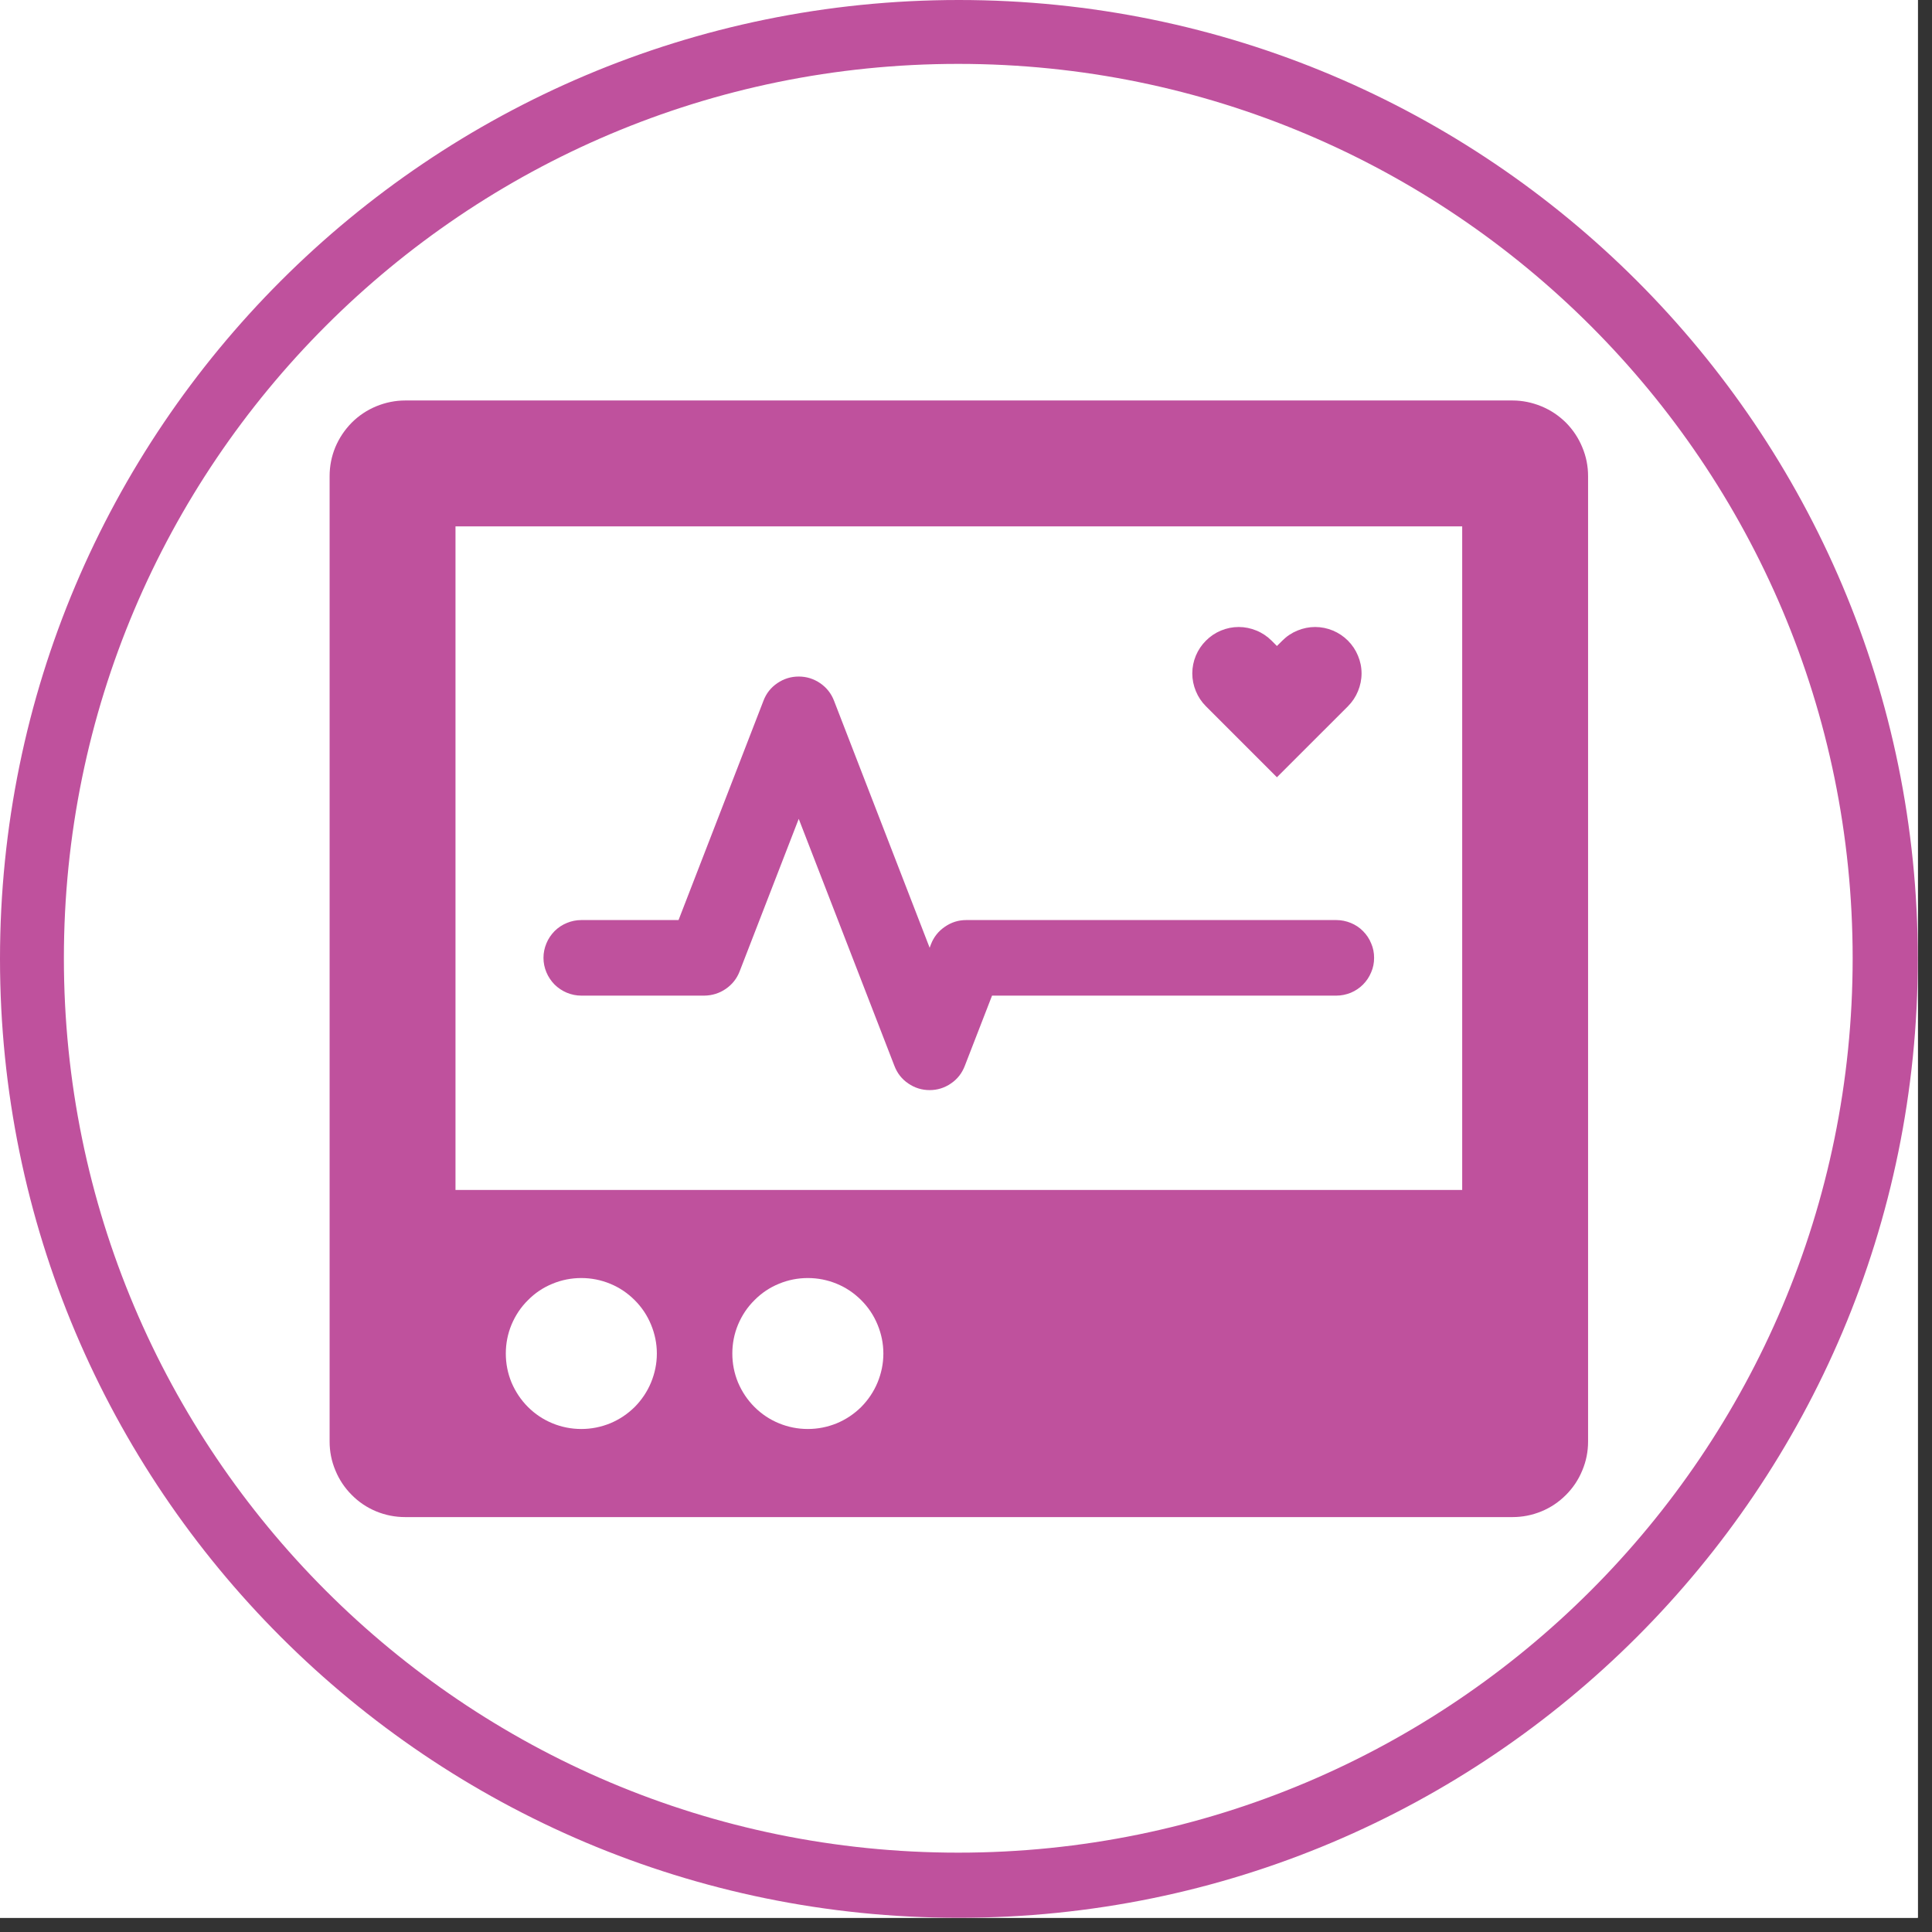 <svg xmlns="http://www.w3.org/2000/svg" xmlns:xlink="http://www.w3.org/1999/xlink" width="90" zoomAndPan="magnify" viewBox="0 0 67.5 67.5" height="90" preserveAspectRatio="xMidYMid meet" version="1.0"><rect x="0" y="0" width="67.5" height="67.5" fill="#333333" stroke="none"/><defs><clipPath id="d41c219600"><path d="M 0 0 L 67.004 0 L 67.004 67.004 L 0 67.004 Z M 0 0 " clip-rule="nonzero"/></clipPath><clipPath id="3a54fa6f82"><path d="M 0 0 L 67.004 0 L 67.004 67.004 L 0 67.004 Z M 0 0 " clip-rule="nonzero"/></clipPath><clipPath id="22946e3b57"><path d="M 33.5 0 C 15 0 0 15 0 33.5 C 0 52.004 15 67.004 33.5 67.004 C 52.004 67.004 67.004 52.004 67.004 33.5 C 67.004 15 52.004 0 33.5 0 Z M 33.5 0 " clip-rule="nonzero"/></clipPath></defs><g clip-path="url(#d41c219600)"><path fill="#ffffff" d="M 0 0 L 67.004 0 L 67.004 67.004 L 0 67.004 Z M 0 0 " fill-opacity="1" fill-rule="nonzero"/><path fill="#ffffff" d="M 0 0 L 67.004 0 L 67.004 67.004 L 0 67.004 Z M 0 0 " fill-opacity="1" fill-rule="nonzero"/></g><g clip-path="url(#3a54fa6f82)"><g clip-path="url(#22946e3b57)"><path stroke-linecap="butt" transform="matrix(0.744, 0, 0, 0.744, 0, -0)" fill="none" stroke-linejoin="miter" d="M 44.998 0 C 20.148 0 -0 20.148 -0 44.998 C -0 69.852 20.148 90 44.998 90 C 69.852 90 90 69.852 90 44.998 C 90 20.148 69.852 0 44.998 0 Z M 44.998 0 " stroke="#bf519d" stroke-width="6" stroke-opacity="1" stroke-miterlimit="4"/></g></g><path fill="#bf519d" d="M 20.309 34.785 L 24.609 34.785 C 24.883 34.781 25.133 34.703 25.355 34.551 C 25.578 34.398 25.742 34.195 25.84 33.941 L 27.906 28.609 L 31.25 37.242 C 31.348 37.496 31.508 37.703 31.734 37.855 C 31.957 38.008 32.207 38.086 32.48 38.086 C 32.75 38.086 33 38.008 33.223 37.855 C 33.449 37.703 33.609 37.496 33.707 37.242 L 34.66 34.785 L 46.691 34.785 C 46.863 34.785 47.031 34.75 47.195 34.684 C 47.355 34.617 47.5 34.52 47.621 34.398 C 47.746 34.273 47.84 34.129 47.906 33.969 C 47.977 33.809 48.008 33.641 48.008 33.465 C 48.008 33.289 47.977 33.121 47.906 32.961 C 47.84 32.797 47.746 32.656 47.621 32.531 C 47.5 32.406 47.355 32.312 47.195 32.246 C 47.031 32.18 46.863 32.145 46.691 32.145 L 33.758 32.145 C 33.484 32.145 33.238 32.223 33.012 32.379 C 32.789 32.531 32.625 32.734 32.527 32.988 L 32.48 33.113 L 29.137 24.477 C 29.039 24.223 28.875 24.02 28.652 23.867 C 28.426 23.715 28.18 23.637 27.906 23.637 C 27.633 23.637 27.383 23.715 27.16 23.867 C 26.934 24.02 26.773 24.223 26.676 24.477 L 23.707 32.145 L 20.309 32.145 C 20.133 32.145 19.965 32.18 19.805 32.246 C 19.645 32.312 19.5 32.406 19.375 32.531 C 19.254 32.656 19.156 32.797 19.09 32.961 C 19.023 33.121 18.988 33.289 18.988 33.465 C 18.988 33.641 19.023 33.809 19.09 33.969 C 19.156 34.129 19.254 34.273 19.375 34.398 C 19.5 34.52 19.645 34.617 19.805 34.684 C 19.965 34.75 20.133 34.785 20.309 34.785 Z M 42.32 24.863 L 44.613 27.156 L 47.094 24.676 C 47.246 24.523 47.363 24.348 47.445 24.148 C 47.527 23.949 47.57 23.742 47.57 23.527 C 47.57 23.312 47.527 23.105 47.445 22.91 C 47.363 22.711 47.246 22.535 47.094 22.383 C 46.941 22.23 46.766 22.113 46.57 22.031 C 46.371 21.949 46.164 21.906 45.949 21.906 C 45.734 21.906 45.527 21.949 45.328 22.031 C 45.129 22.113 44.953 22.23 44.801 22.383 L 44.613 22.57 L 44.426 22.383 C 44.273 22.23 44.098 22.113 43.898 22.031 C 43.699 21.949 43.492 21.906 43.277 21.906 C 43.062 21.906 42.855 21.949 42.656 22.031 C 42.461 22.113 42.285 22.23 42.133 22.383 C 41.98 22.535 41.863 22.711 41.781 22.906 C 41.699 23.105 41.656 23.312 41.656 23.527 C 41.656 23.742 41.699 23.949 41.781 24.148 C 41.863 24.348 41.98 24.523 42.133 24.676 Z M 42.32 24.863 " fill-opacity="1" fill-rule="nonzero"/><path fill="#bf519d" d="M 52.844 13.992 L 14.156 13.992 C 13.809 13.992 13.469 14.062 13.145 14.195 C 12.824 14.328 12.535 14.52 12.289 14.766 C 12.043 15.016 11.852 15.301 11.715 15.625 C 11.582 15.949 11.516 16.285 11.516 16.637 L 11.516 50.363 C 11.516 50.715 11.582 51.051 11.719 51.375 C 11.852 51.699 12.043 51.984 12.289 52.23 C 12.535 52.48 12.824 52.672 13.145 52.805 C 13.469 52.938 13.809 53.004 14.156 53.004 L 52.844 53.004 C 53.191 53.004 53.527 52.938 53.852 52.805 C 54.176 52.672 54.461 52.48 54.711 52.23 C 54.957 51.984 55.148 51.699 55.281 51.375 C 55.418 51.051 55.484 50.715 55.484 50.363 L 55.484 16.637 C 55.484 16.285 55.418 15.949 55.281 15.625 C 55.148 15.301 54.957 15.016 54.711 14.766 C 54.461 14.52 54.176 14.328 53.852 14.195 C 53.527 14.062 53.191 13.992 52.844 13.992 Z M 20.309 49.926 C 19.961 49.926 19.621 49.859 19.301 49.727 C 18.977 49.594 18.691 49.402 18.445 49.156 C 18.195 48.906 18.008 48.621 17.871 48.301 C 17.738 47.977 17.672 47.641 17.672 47.289 C 17.672 46.941 17.738 46.602 17.871 46.281 C 18.008 45.957 18.195 45.672 18.445 45.426 C 18.691 45.176 18.977 44.984 19.301 44.852 C 19.621 44.719 19.961 44.652 20.309 44.652 C 20.66 44.652 20.996 44.719 21.32 44.852 C 21.641 44.984 21.926 45.176 22.176 45.426 C 22.422 45.672 22.613 45.957 22.746 46.281 C 22.879 46.602 22.949 46.941 22.949 47.289 C 22.949 47.641 22.879 47.977 22.746 48.301 C 22.613 48.621 22.422 48.906 22.176 49.156 C 21.926 49.402 21.641 49.594 21.32 49.727 C 20.996 49.859 20.66 49.926 20.309 49.926 Z M 28.223 49.926 C 27.875 49.926 27.535 49.859 27.215 49.727 C 26.891 49.594 26.605 49.402 26.359 49.156 C 26.109 48.906 25.922 48.621 25.785 48.301 C 25.652 47.977 25.586 47.641 25.586 47.289 C 25.586 46.941 25.652 46.602 25.785 46.281 C 25.922 45.957 26.109 45.672 26.359 45.426 C 26.605 45.176 26.891 44.984 27.215 44.852 C 27.535 44.719 27.875 44.652 28.223 44.652 C 28.574 44.652 28.91 44.719 29.234 44.852 C 29.555 44.984 29.84 45.176 30.09 45.426 C 30.336 45.672 30.527 45.957 30.66 46.281 C 30.793 46.602 30.863 46.941 30.863 47.289 C 30.863 47.641 30.793 47.977 30.66 48.301 C 30.527 48.621 30.336 48.906 30.09 49.156 C 29.84 49.402 29.555 49.594 29.234 49.727 C 28.91 49.859 28.574 49.926 28.223 49.926 Z M 51.086 41.574 L 15.914 41.574 L 15.914 18.391 L 51.086 18.391 Z M 51.086 41.574 " fill-opacity="1" fill-rule="nonzero"/></svg>